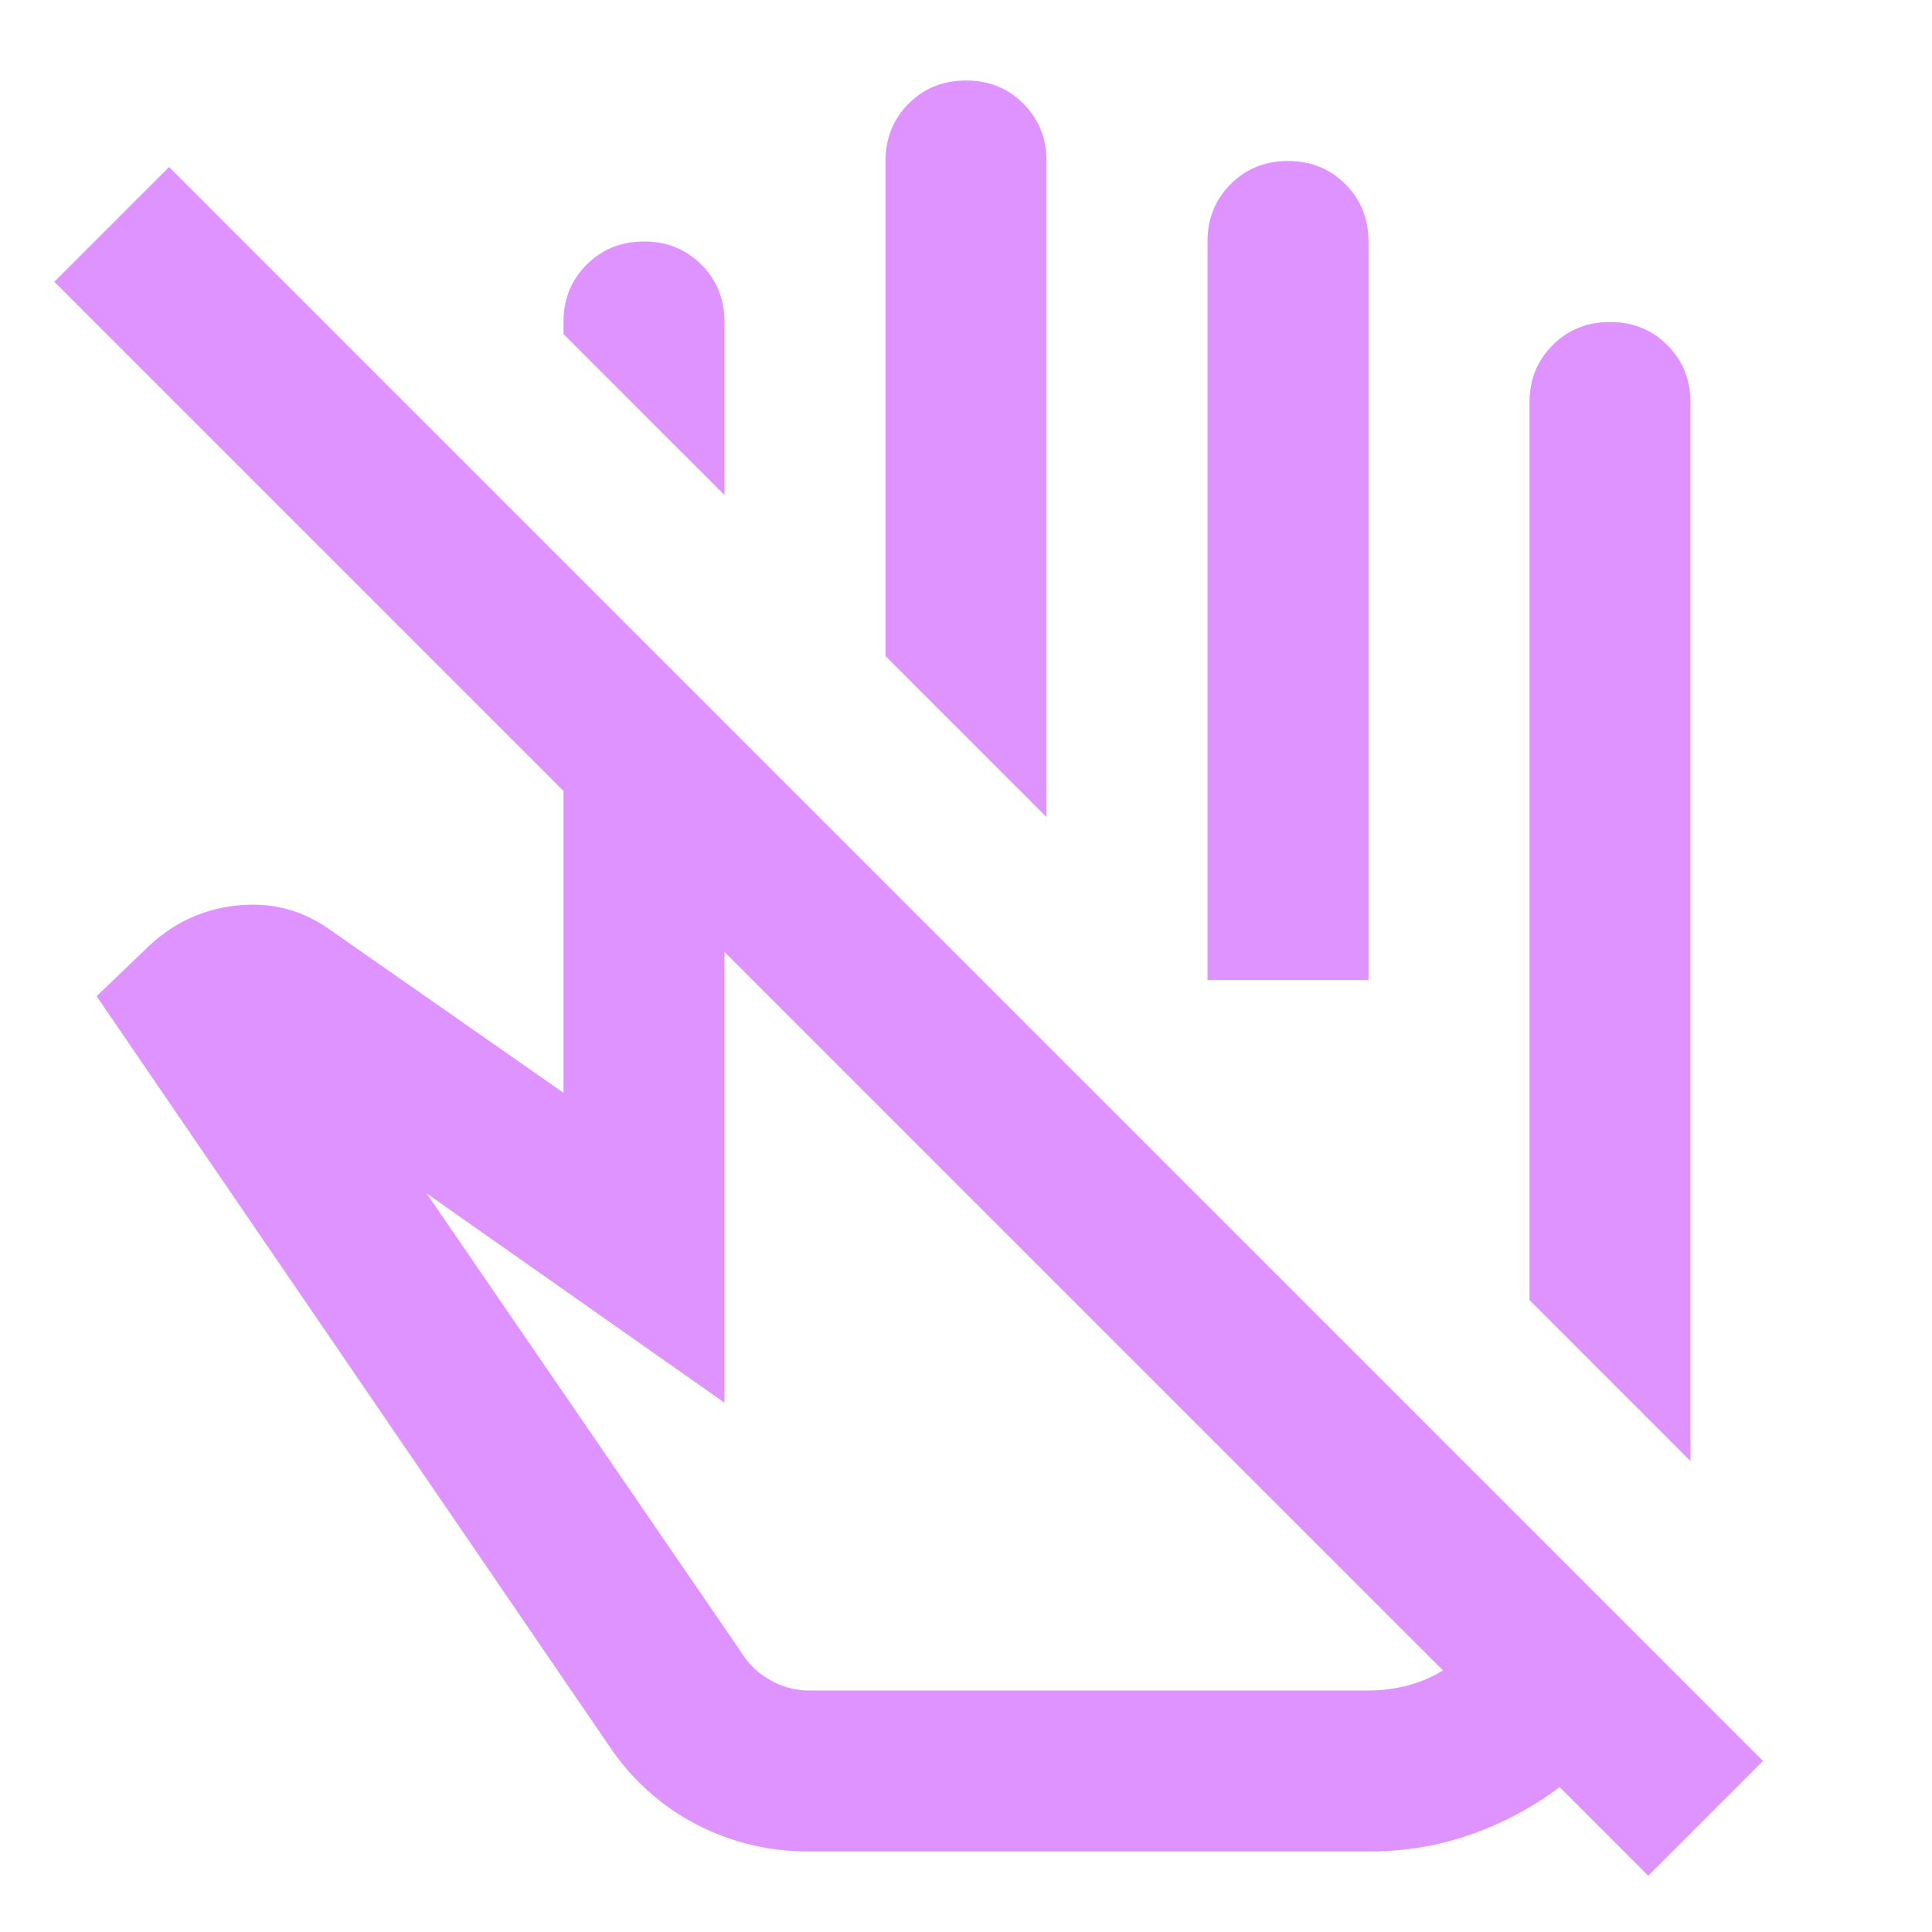 <svg xmlns="http://www.w3.org/2000/svg" height="24px" viewBox="0 -960 960 960" width="24px" fill="#DF93FF"><path d="m840-234-80-80v-446q0-17 11.5-28.5T800-800q17 0 28.5 11.5T840-760v526ZM360-714l-80-80v-6q0-17 11.5-28.5T320-840q17 0 28.5 11.5T360-800v86Zm160 160-80-80v-246q0-17 11.5-28.5T480-920q17 0 28.5 11.5T520-880v326Zm160 81h-80v-367q0-17 11.5-28.5T640-880q17 0 28.5 11.5T680-840v367Zm37 343L360-487v224L212-367l157 229q5 8 14 13t19 5h278q10 0 19.5-2.5T717-130ZM402-40q-30 0-56-13.5T303-92L48-465l24-23q19-19 45-22t47 12l116 81v-150L27-820l57-57L876-85l-57 57-44-44q-20 15-44 23.5T680-40H402Zm137-268Zm61-165Z"/></svg>